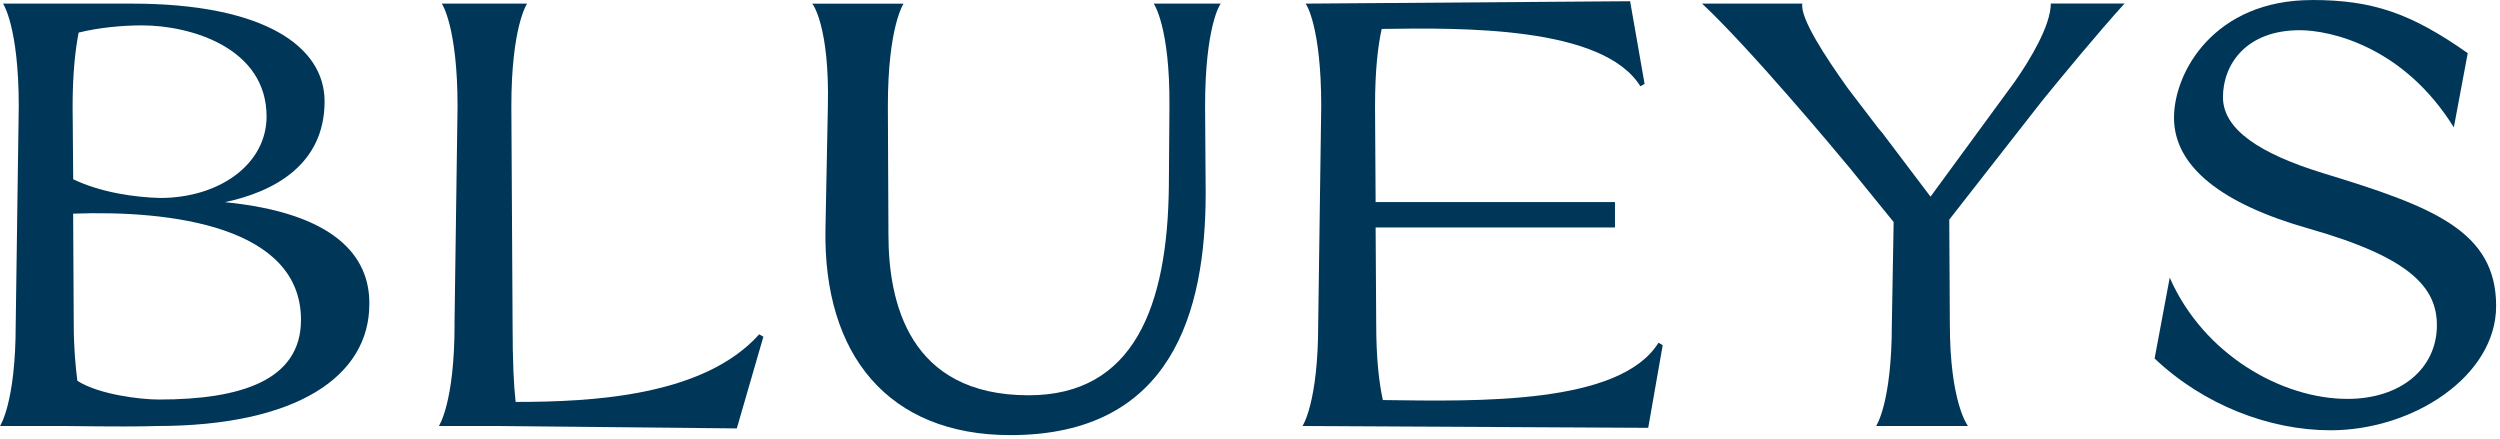 <?xml version="1.0" encoding="UTF-8"?> <svg xmlns="http://www.w3.org/2000/svg" width="262" height="46" viewBox="0 0 262 46" fill="none"><g clip-path="url(#clip0_4836_260)"><path d="M7.727 33.962C7.727 36.425 7.916 38.387 8.106 39.909C10.384 41.364 14.755 41.871 16.659 41.871C25.273 41.871 31.543 39.848 31.543 33.521C31.543 23.723 17.927 22.011 7.665 22.39L7.727 33.962ZM7.665 18.784C10.58 20.178 14.124 20.679 16.788 20.746C22.996 20.746 27.937 17.207 27.937 12.207C27.937 4.994 19.953 2.659 14.89 2.659C12.735 2.659 10.267 2.91 8.241 3.417C7.922 5.061 7.61 7.531 7.61 11.131L7.671 18.784H7.665ZM1.647 33.962L1.965 11.131C1.965 2.781 0.318 0.379 0.318 0.379H13.812C27.557 0.379 34.016 4.804 34.016 10.624C34.016 17.262 28.696 20.11 23.565 21.186C35.033 22.323 38.767 26.816 38.706 31.871C38.706 39.396 31.169 44.646 16.408 44.646C14.89 44.708 11.908 44.708 6.845 44.646H0C0 44.646 1.647 42.244 1.647 33.962Z" fill="#003657"></path><path d="M47.633 33.962L47.951 11.131C47.951 2.781 46.304 0.379 46.304 0.379H55.237C55.237 0.379 53.59 2.781 53.59 11.131L53.719 33.962C53.719 37.886 53.847 40.471 54.037 42.122C61.953 42.122 73.739 41.553 79.562 35.037L80.002 35.288L77.217 44.897L51.943 44.646H45.992C45.992 44.646 47.639 42.244 47.639 33.962" fill="#003657"></path><path d="M94.695 0.379C94.695 0.379 93.048 2.781 93.048 11.131L93.109 24.603C93.109 31.688 95.264 41.425 107.803 41.425C118.823 41.425 122.368 32.128 122.497 19.481L122.558 11.131C122.619 2.781 120.911 0.379 120.911 0.379H127.94C127.879 0.379 126.293 2.781 126.293 11.131L126.354 20.239C126.354 32.696 122.809 45.6 105.893 45.6C93.097 45.6 86.258 37.189 86.509 23.974L86.76 11.137C86.95 2.787 85.174 0.385 85.113 0.385H94.677L94.695 0.379Z" fill="#003657"></path><path d="M138.147 33.962L138.465 11.131C138.465 2.781 136.88 0.379 136.818 0.379L170.835 0.128L172.353 8.79L171.912 9.041C167.982 2.72 153.227 2.91 144.802 3.032C144.422 4.737 144.104 7.268 144.104 11.125L144.165 21.18H169.249V23.839H144.165L144.227 33.956C144.227 37.684 144.545 40.215 144.924 41.926C154.867 42.055 169.757 42.434 173.81 35.918L174.251 36.174L172.733 44.836L136.5 44.647C136.5 44.647 138.147 42.244 138.147 33.962Z" fill="#003657"></path><path d="M188.885 0.379C188.634 1.895 191.291 5.947 193.636 9.23L196.869 13.466L197.248 13.906L202.318 20.611L211.122 8.594C212.769 6.253 214.924 2.646 214.924 0.373H222.65C219.993 3.282 215.873 8.276 213.975 10.617L204.283 23.014L204.344 33.955C204.344 42.238 206.242 44.646 206.242 44.646H196.618C196.618 44.646 198.265 42.244 198.265 33.955L198.454 23.27L193.832 17.579C192.314 15.746 183.381 5.055 178.379 0.379H188.891H188.885Z" fill="#003657"></path><path d="M242.278 0C248.676 0 252.668 1.394 258.619 5.569L257.162 13.35C251.903 4.878 244.237 3.166 241.011 3.166C235.372 3.166 232.966 6.773 232.966 10.184C232.966 13.594 236.897 16.131 243.478 18.154C254.878 21.633 261.595 24.163 261.595 32.067C261.595 39.402 252.919 45.093 244.237 45.093C237.839 45.093 230.933 42.44 225.803 37.568L227.388 29.096C230.933 37.189 239.168 41.804 246.013 41.804C251.652 41.804 255.386 38.577 255.386 34.09C255.386 30.166 252.662 27.006 242.021 23.974C232.837 21.382 227.835 17.458 227.835 12.335C227.835 7.531 232.078 0.006 242.278 0.006" fill="#003657"></path></g><defs><clipPath id="clip0_4836_260"><rect width="261.6" height="45.6" fill="white"></rect></clipPath></defs></svg> 